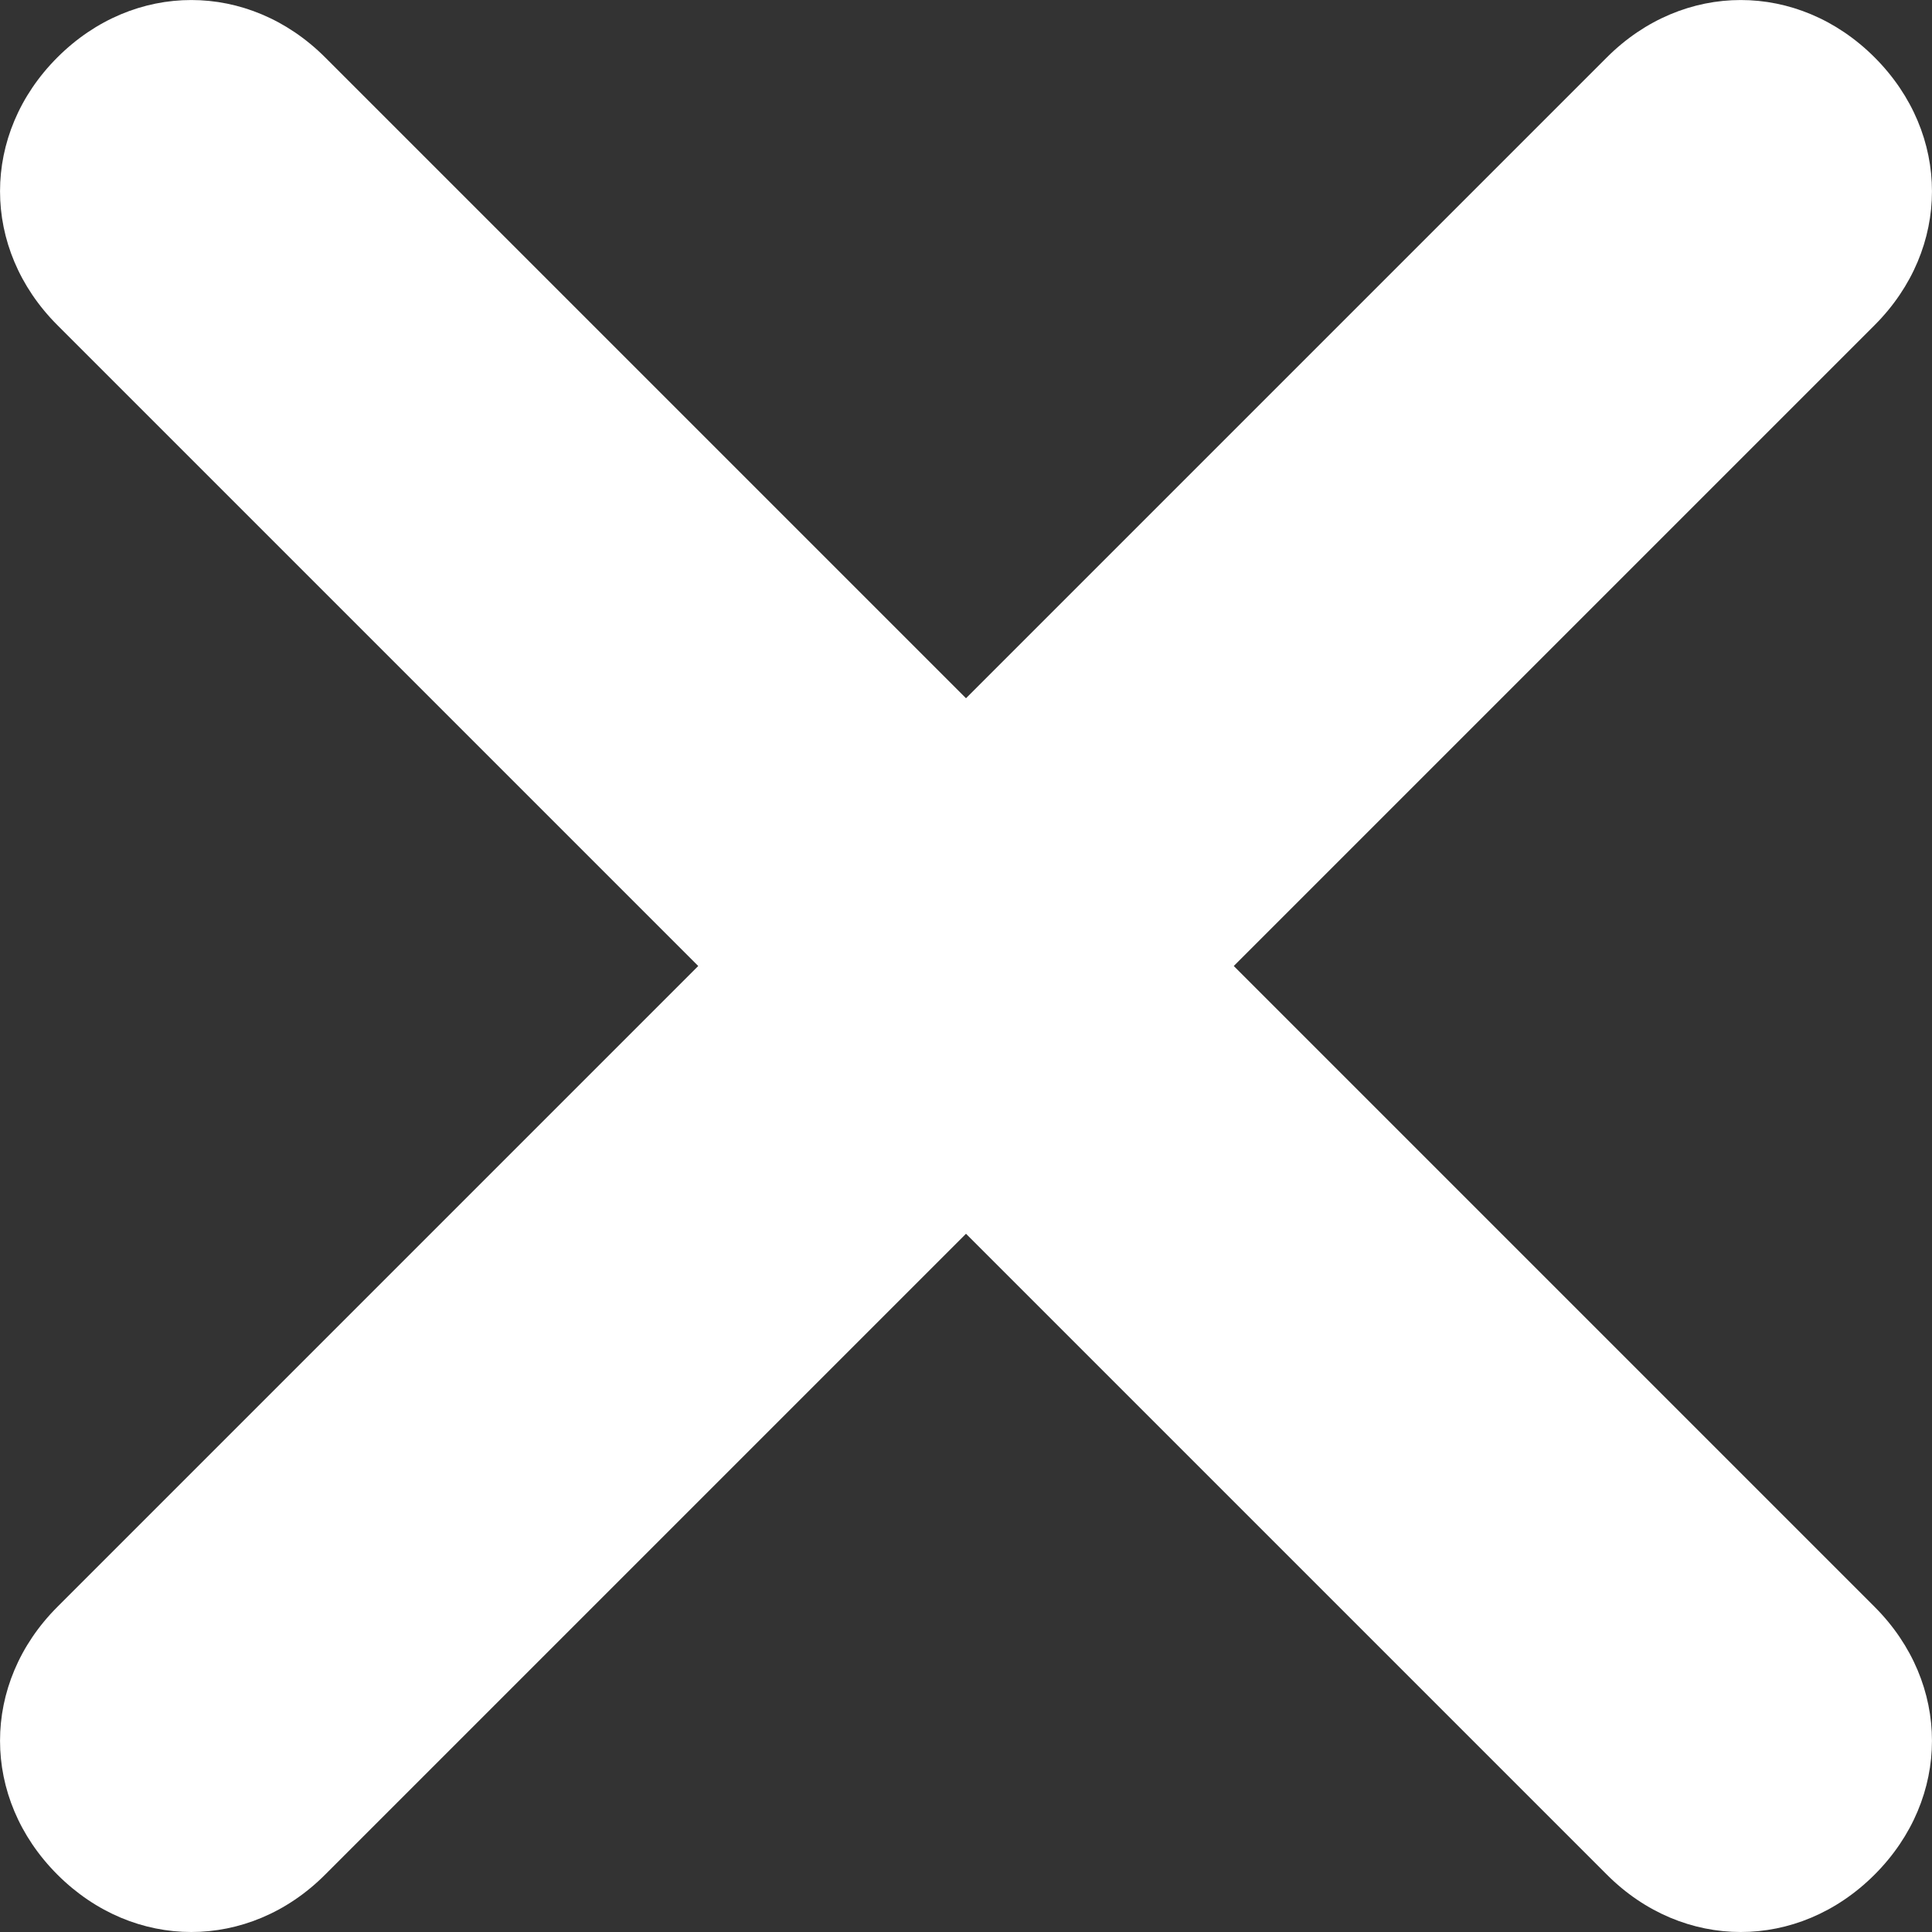 <svg width="17" height="17" viewBox="0 0 17 17" fill="none" xmlns="http://www.w3.org/2000/svg">
<rect x="0" y="0" width="17" height="17" fill="#333333" stroke="none"/>
<path d="M16.495 14.139C17.168 14.812 17.168 15.822 16.495 16.495C16.158 16.832 15.738 17 15.317 17C14.896 17 14.475 16.832 14.139 16.495L8.5 10.856L2.861 16.495C2.525 16.832 2.104 17 1.683 17C1.262 17 0.842 16.832 0.505 16.495C-0.168 15.822 -0.168 14.812 0.505 14.139L6.144 8.5L0.505 2.861C-0.168 2.188 -0.168 1.178 0.505 0.505C1.178 -0.168 2.188 -0.168 2.861 0.505L8.5 6.144L14.139 0.505C14.812 -0.168 15.822 -0.168 16.495 0.505C17.168 1.178 17.168 2.188 16.495 2.861L10.856 8.5L16.495 14.139Z" fill="white"/>
</svg>
